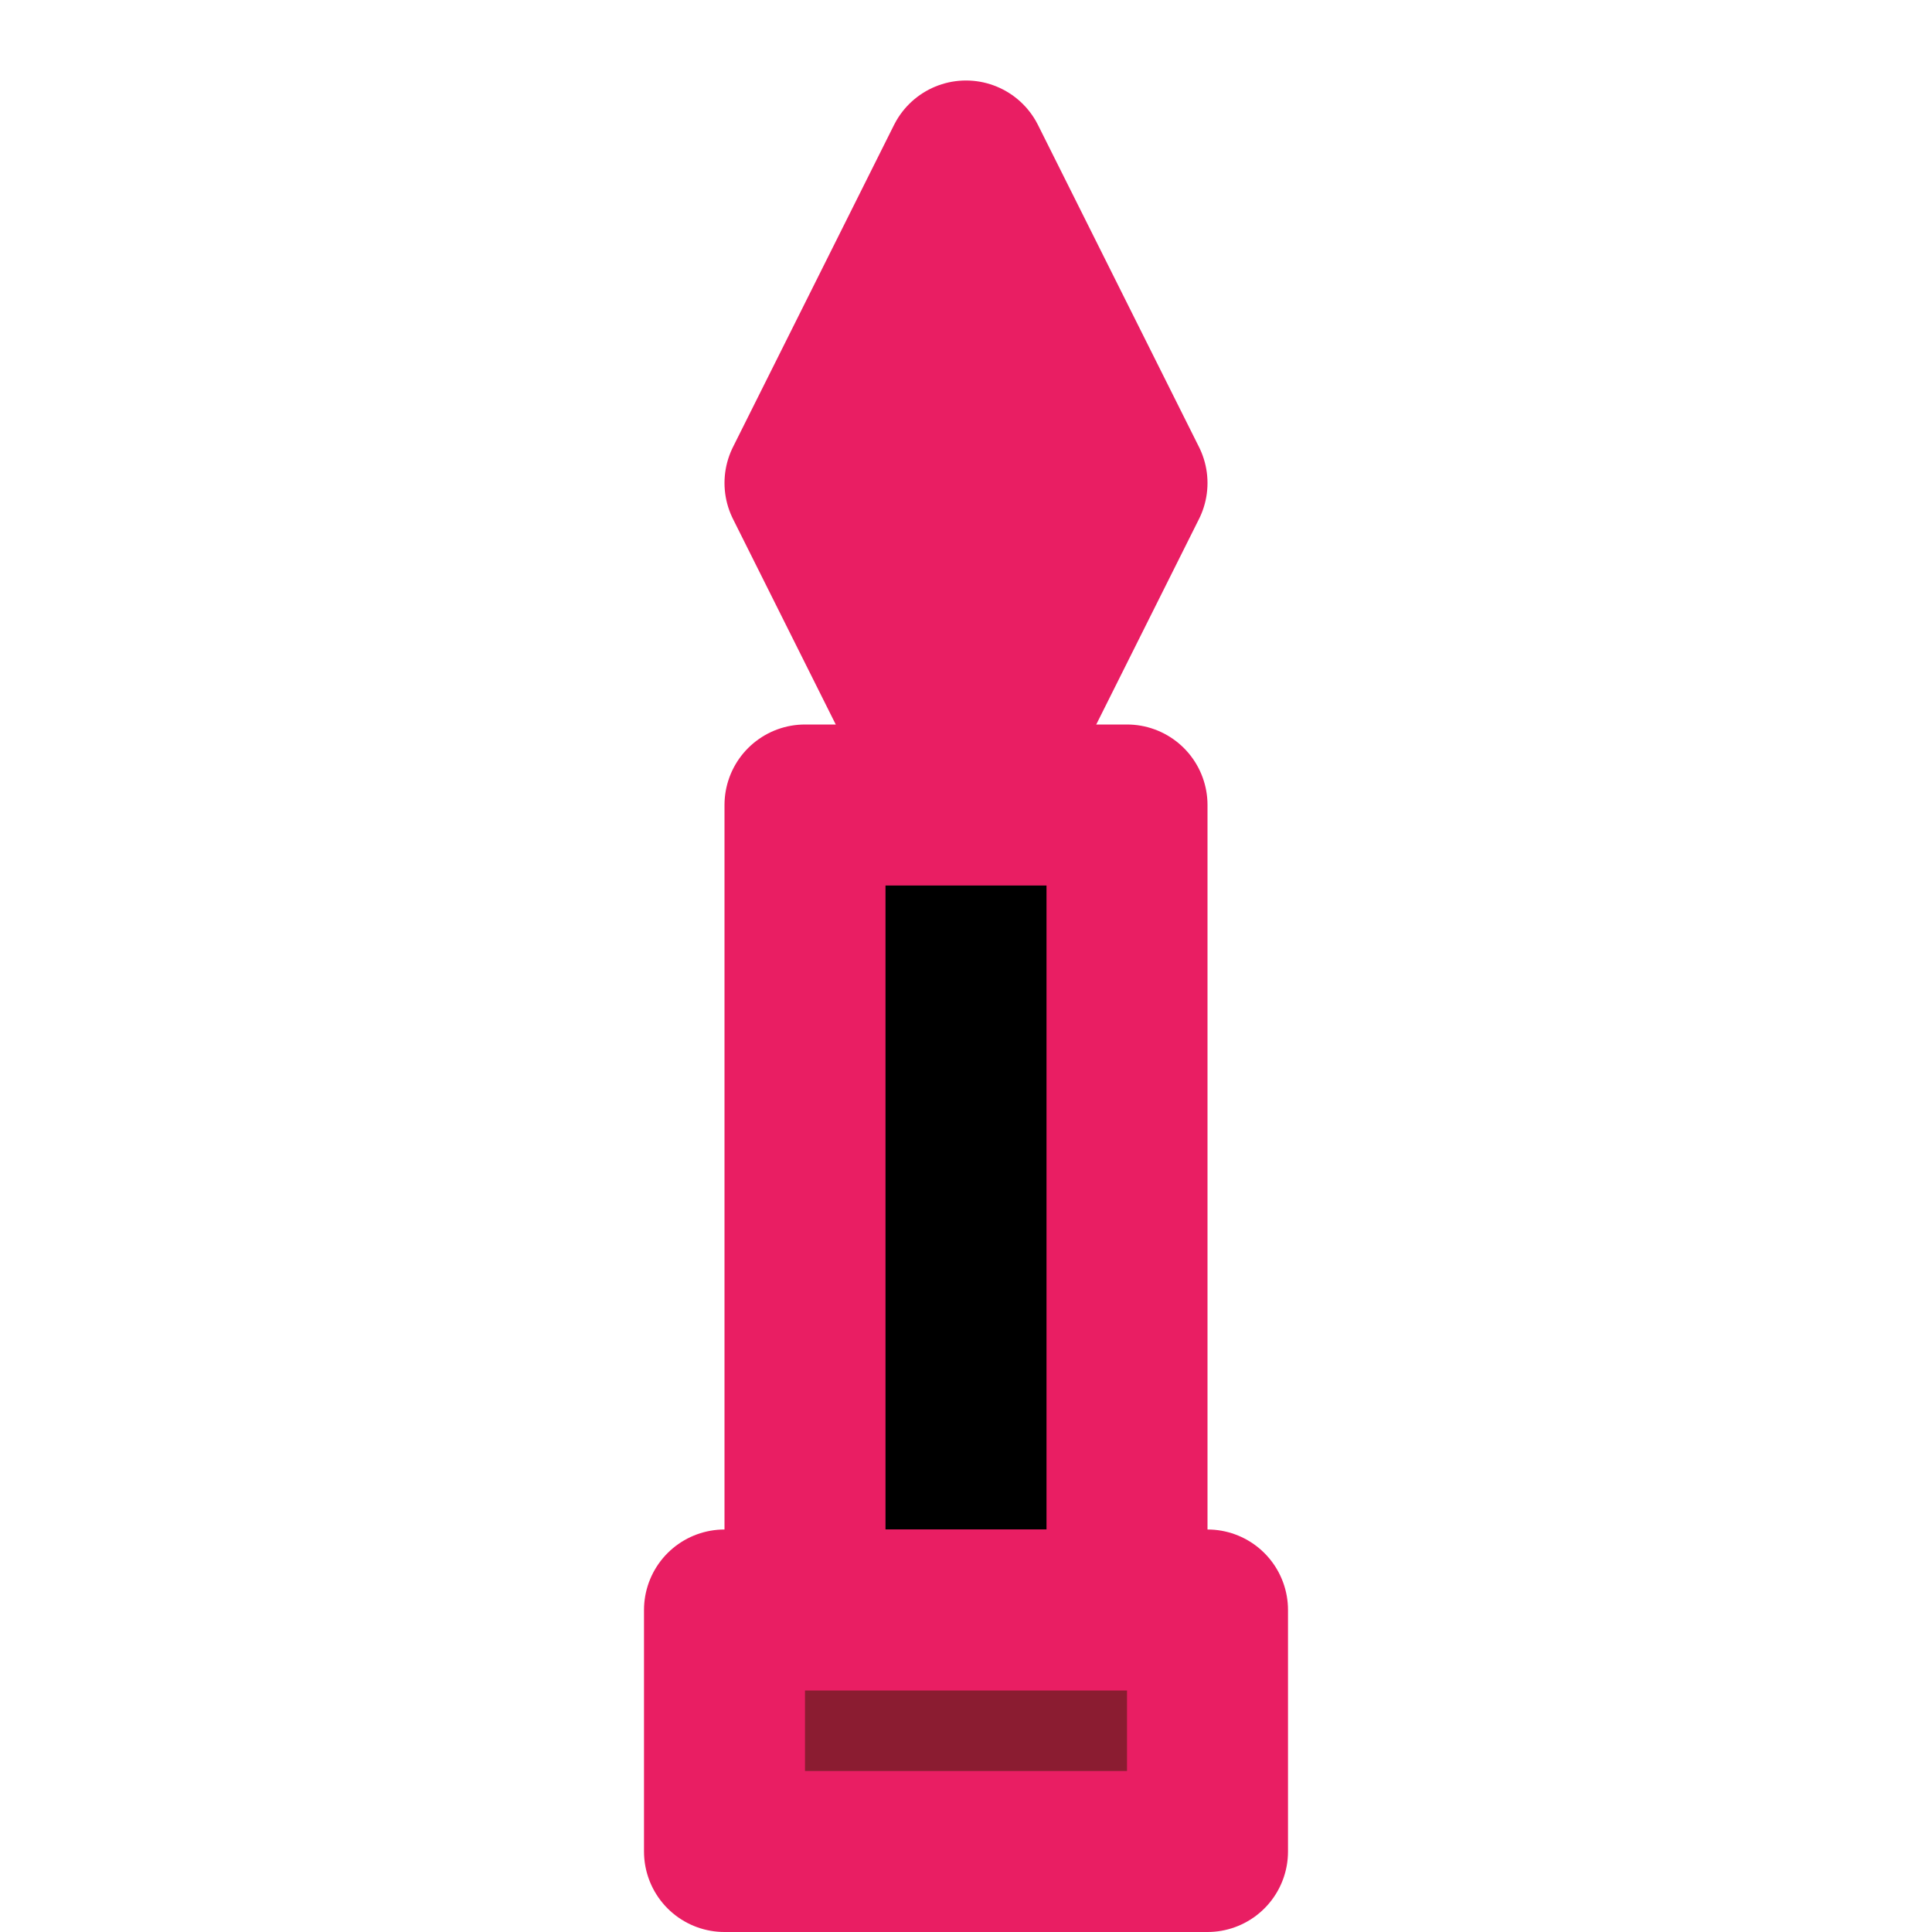 <svg xmlns="http://www.w3.org/2000/svg" width="48" height="48" viewBox="0 0 24 24" fill="none" stroke="#E91E63" stroke-width="2" stroke-linecap="round" stroke-linejoin="round">
  <path d="M12 2l2 4-2 4-2-4 2-4z" fill="#E91E63"></path>
  <rect x="10" y="10" width="4" height="10" fill="black"></rect>
  <rect x="9" y="20" width="6" height="3" fill="#8B1C31"></rect>
</svg>
